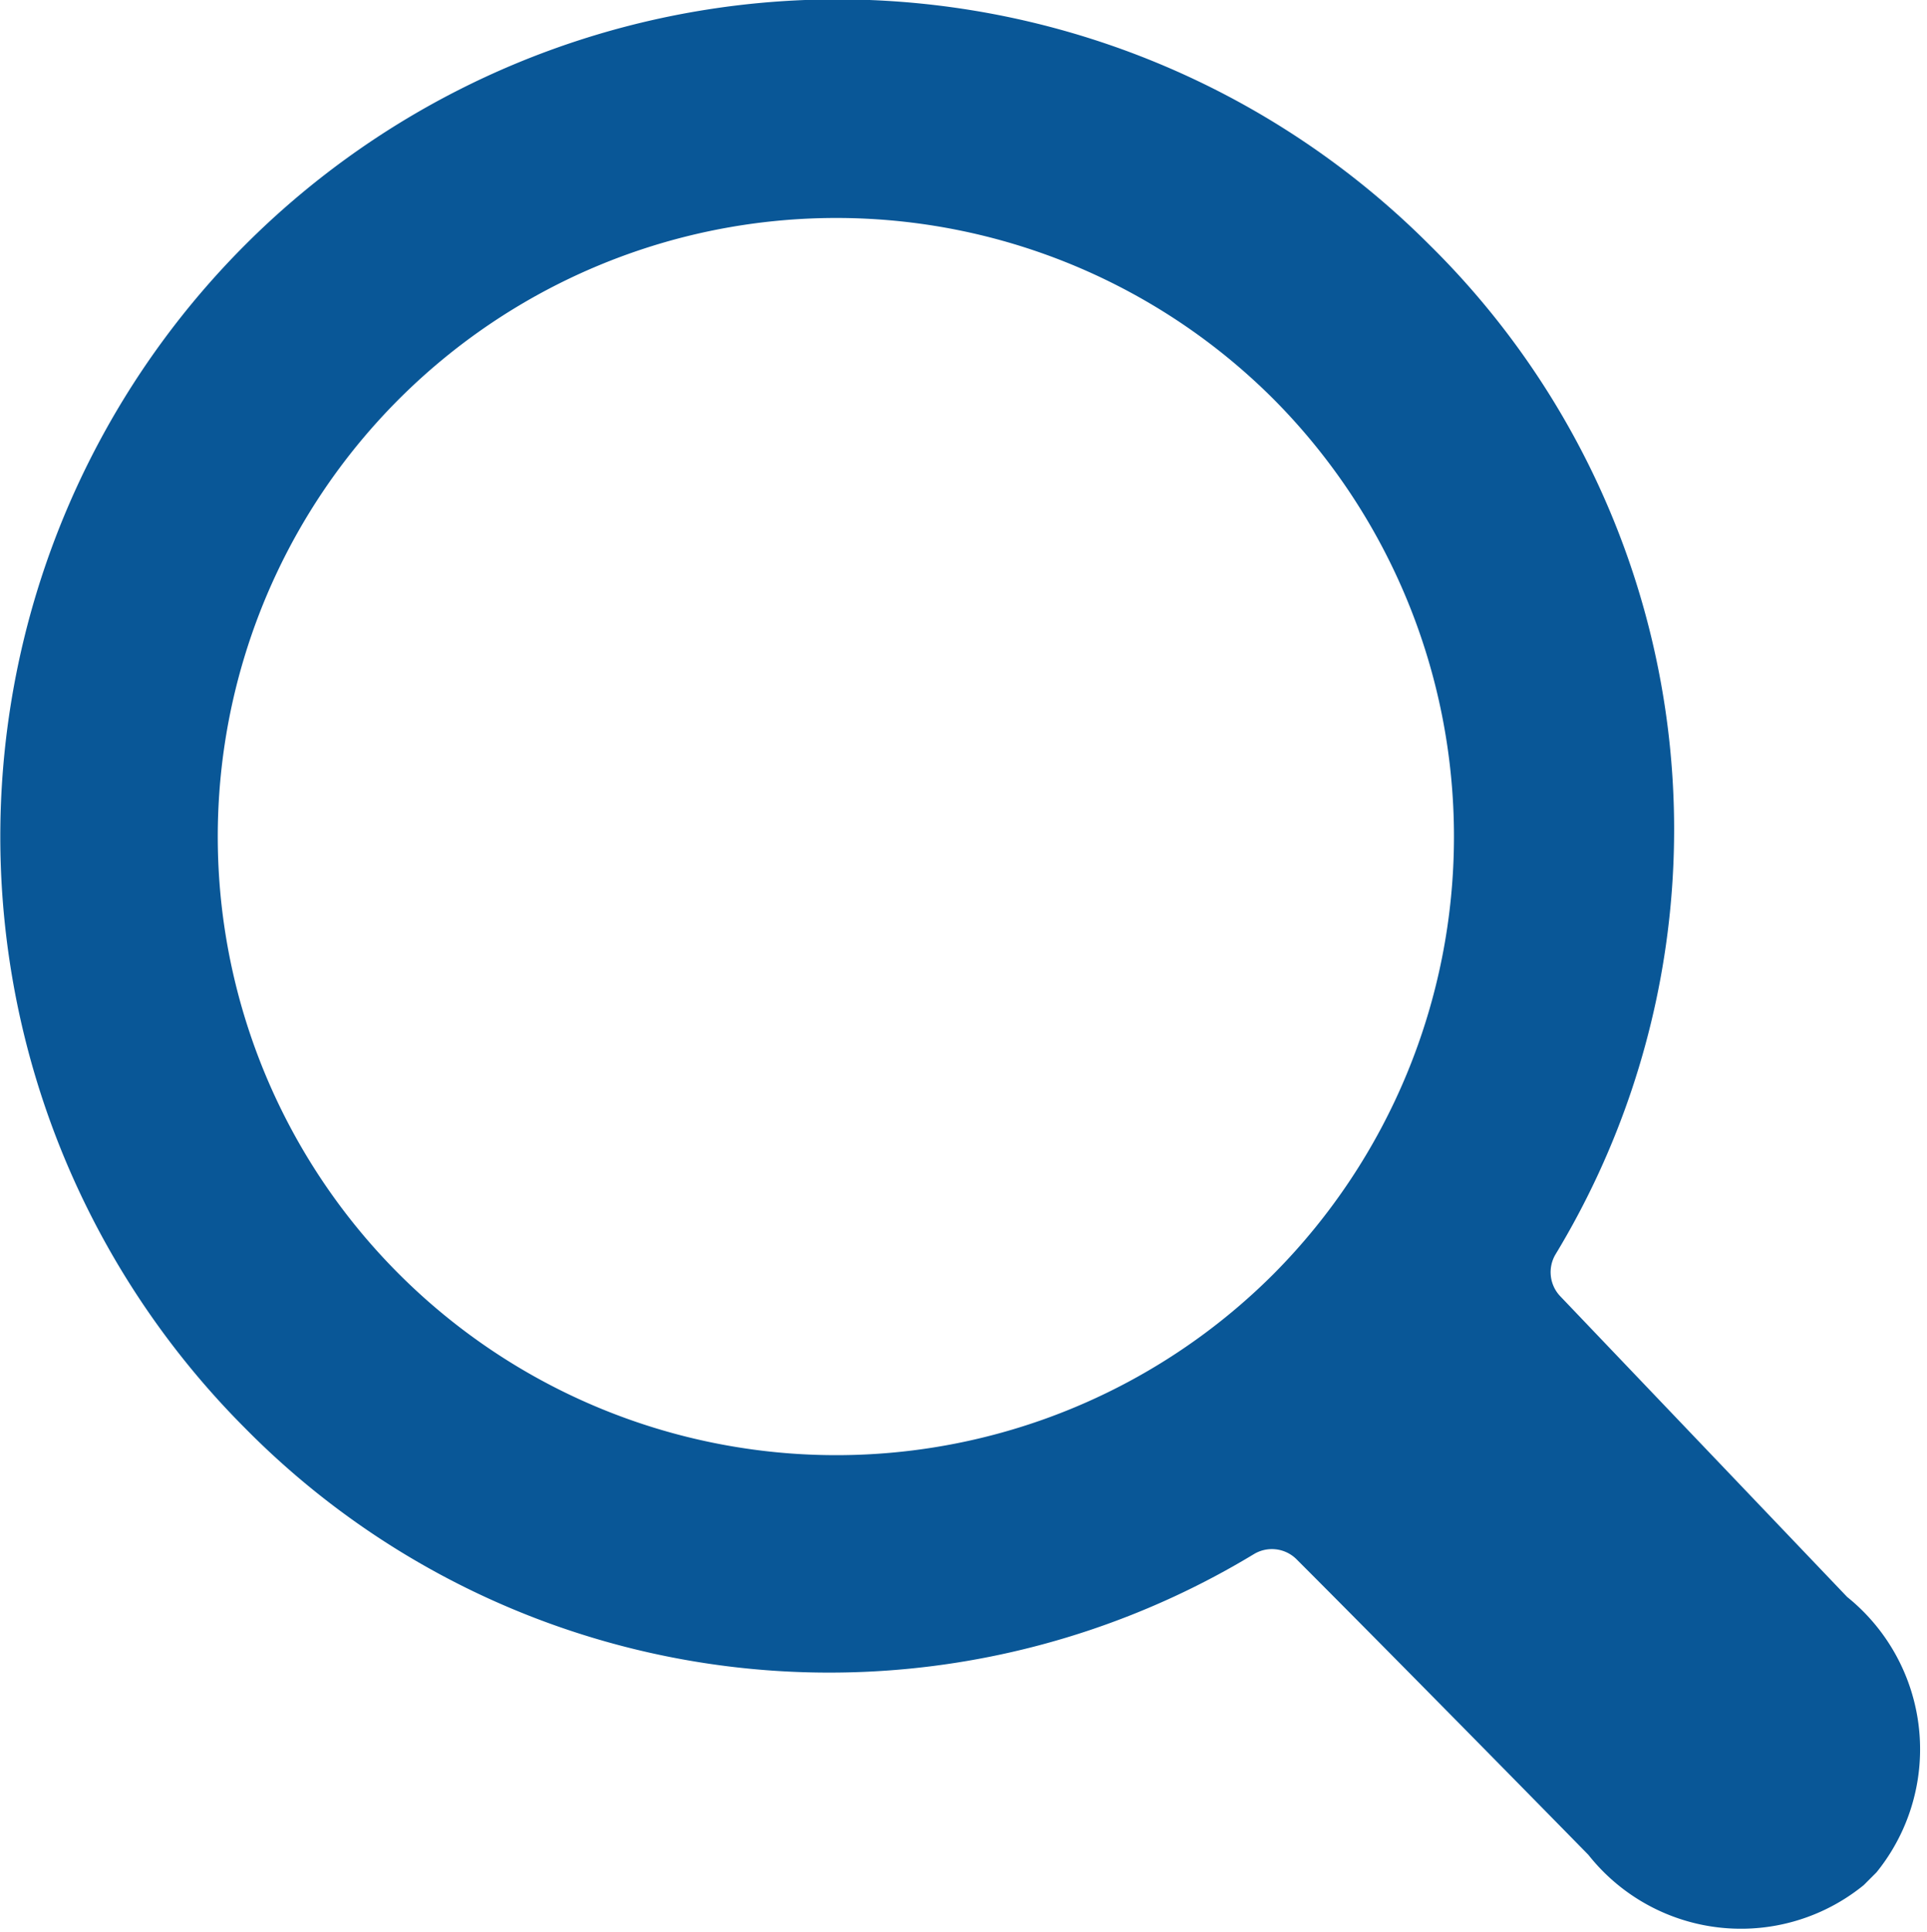 <svg xmlns="http://www.w3.org/2000/svg" width="21" height="21.05" viewBox="0 0 21 21.05"><title>search-icon</title><path d="M2.67 15.56a8.94 8.94 0 0 0 11 1.37.38.38 0 0 1 .46.06c1.16 1.16 3.18 3.22 3.18 3.22a2.12 2.12 0 0 0 3 .33l.14-.14a2.13 2.13 0 0 0-.32-3L17 14.12a.38.38 0 0 1-.05-.45 8.94 8.94 0 0 0-1.37-11A9.11 9.11 0 0 0 2.67 15.56zm11.21-1.68a6.74 6.74 0 1 1 0-9.53 6.76 6.76 0 0 1 0 9.53zm0 0" fill="#095797"/></svg>
